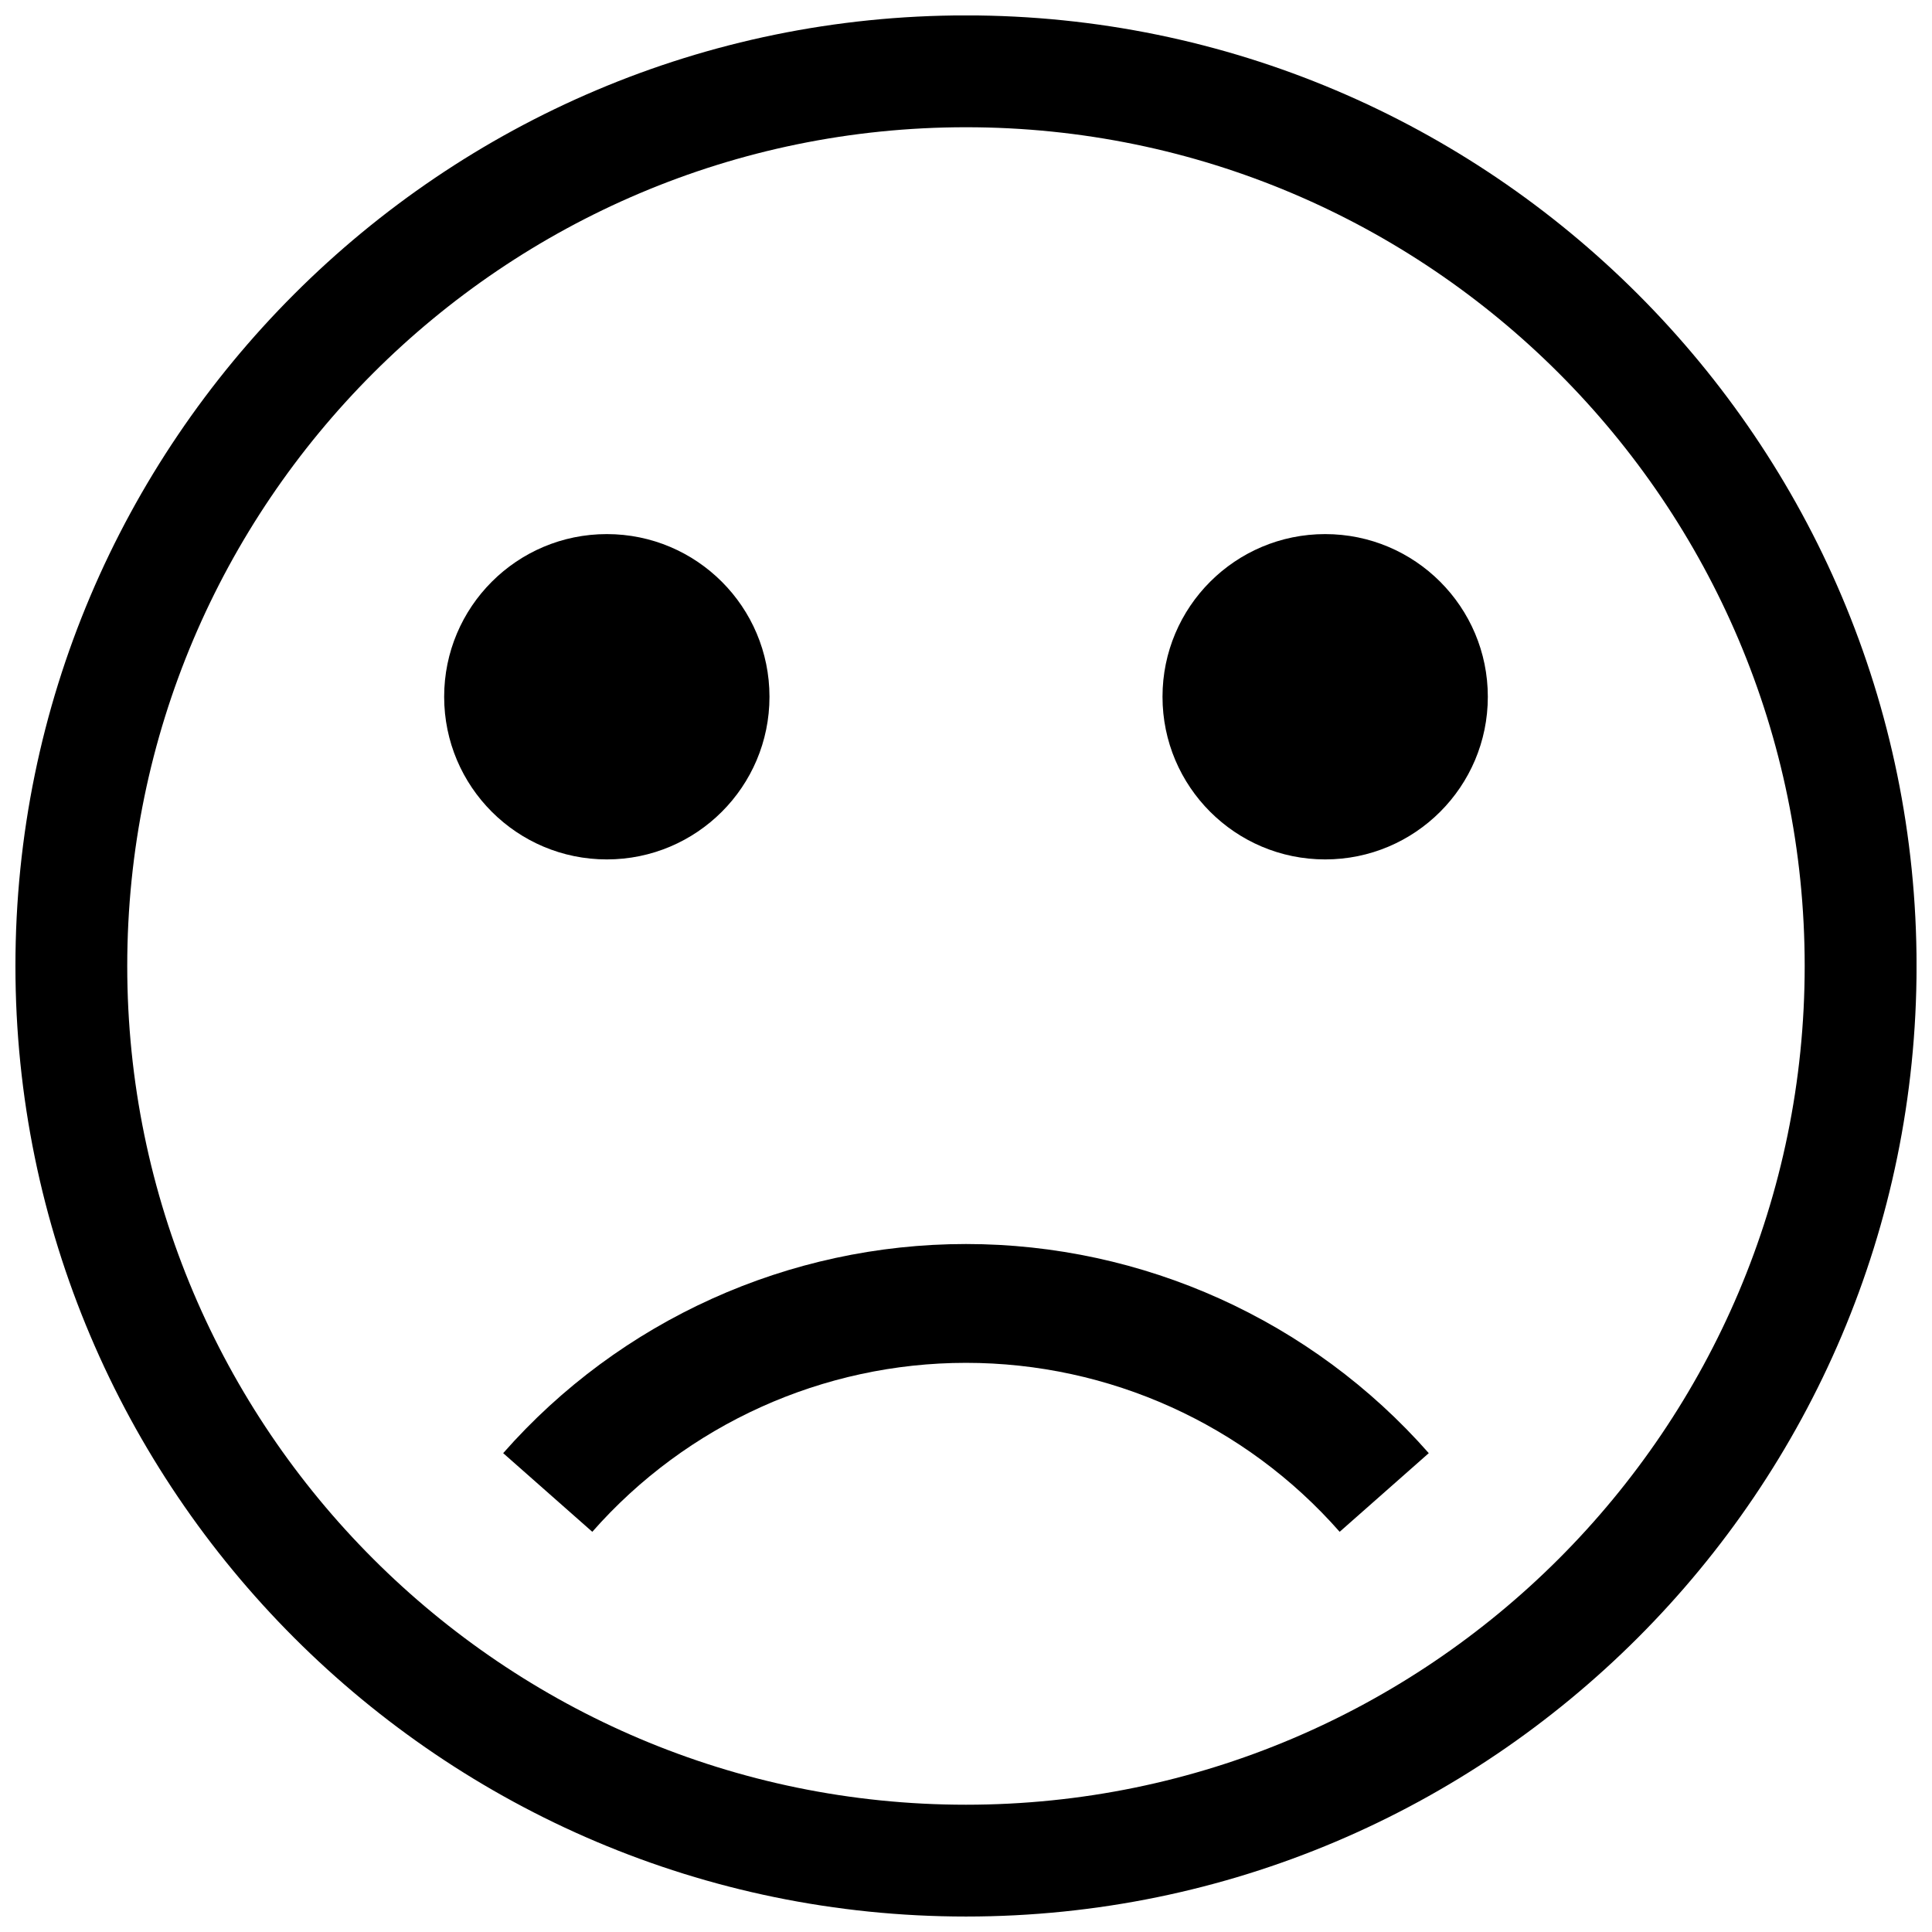 <?xml version="1.0" encoding="UTF-8"?>
<!-- Uploaded to: SVG Repo, www.svgrepo.com, Generator: SVG Repo Mixer Tools -->
<svg width="800px" height="800px" version="1.1" viewBox="144 144 512 512" xmlns="http://www.w3.org/2000/svg">
 <defs>
  <clipPath id="a">
   <path d="m148.09 148.09h503.81v503.81h-503.81z"/>
  </clipPath>
 </defs>
 <g clip-path="url(#a)">
  <path d="m400 651.9c-138.89 0-251.91-113.01-251.91-251.91 0-138.89 113.01-251.91 251.91-251.91s251.91 113.01 251.91 251.91c-0.004 138.89-113.02 251.91-251.91 251.91zm0-474.18c-122.59 0-222.28 99.691-222.28 222.28 0 122.58 99.691 222.27 222.27 222.27 122.58 0 222.27-99.691 222.27-222.27 0.004-122.59-99.688-222.28-222.27-222.28z"/>
 </g>
 <path d="m347.92 328.65c0 23.805-19.301 43.105-43.109 43.105-23.805 0-43.105-19.301-43.105-43.105 0-23.809 19.301-43.109 43.105-43.109 23.809 0 43.109 19.301 43.109 43.109"/>
 <path d="m538.29 328.65c0 23.805-19.297 43.105-43.105 43.105s-43.109-19.301-43.109-43.105c0-23.809 19.301-43.109 43.109-43.109s43.105 19.301 43.105 43.109"/>
 <path d="m522.64 529.1-23.617 20.844c-25.031-28.496-61.148-44.777-99.027-44.777s-73.996 16.312-99.031 44.777l-23.617-20.844c31.016-35.27 75.73-55.422 122.65-55.422 46.852 0 91.598 20.152 122.64 55.422z"/>
</svg>